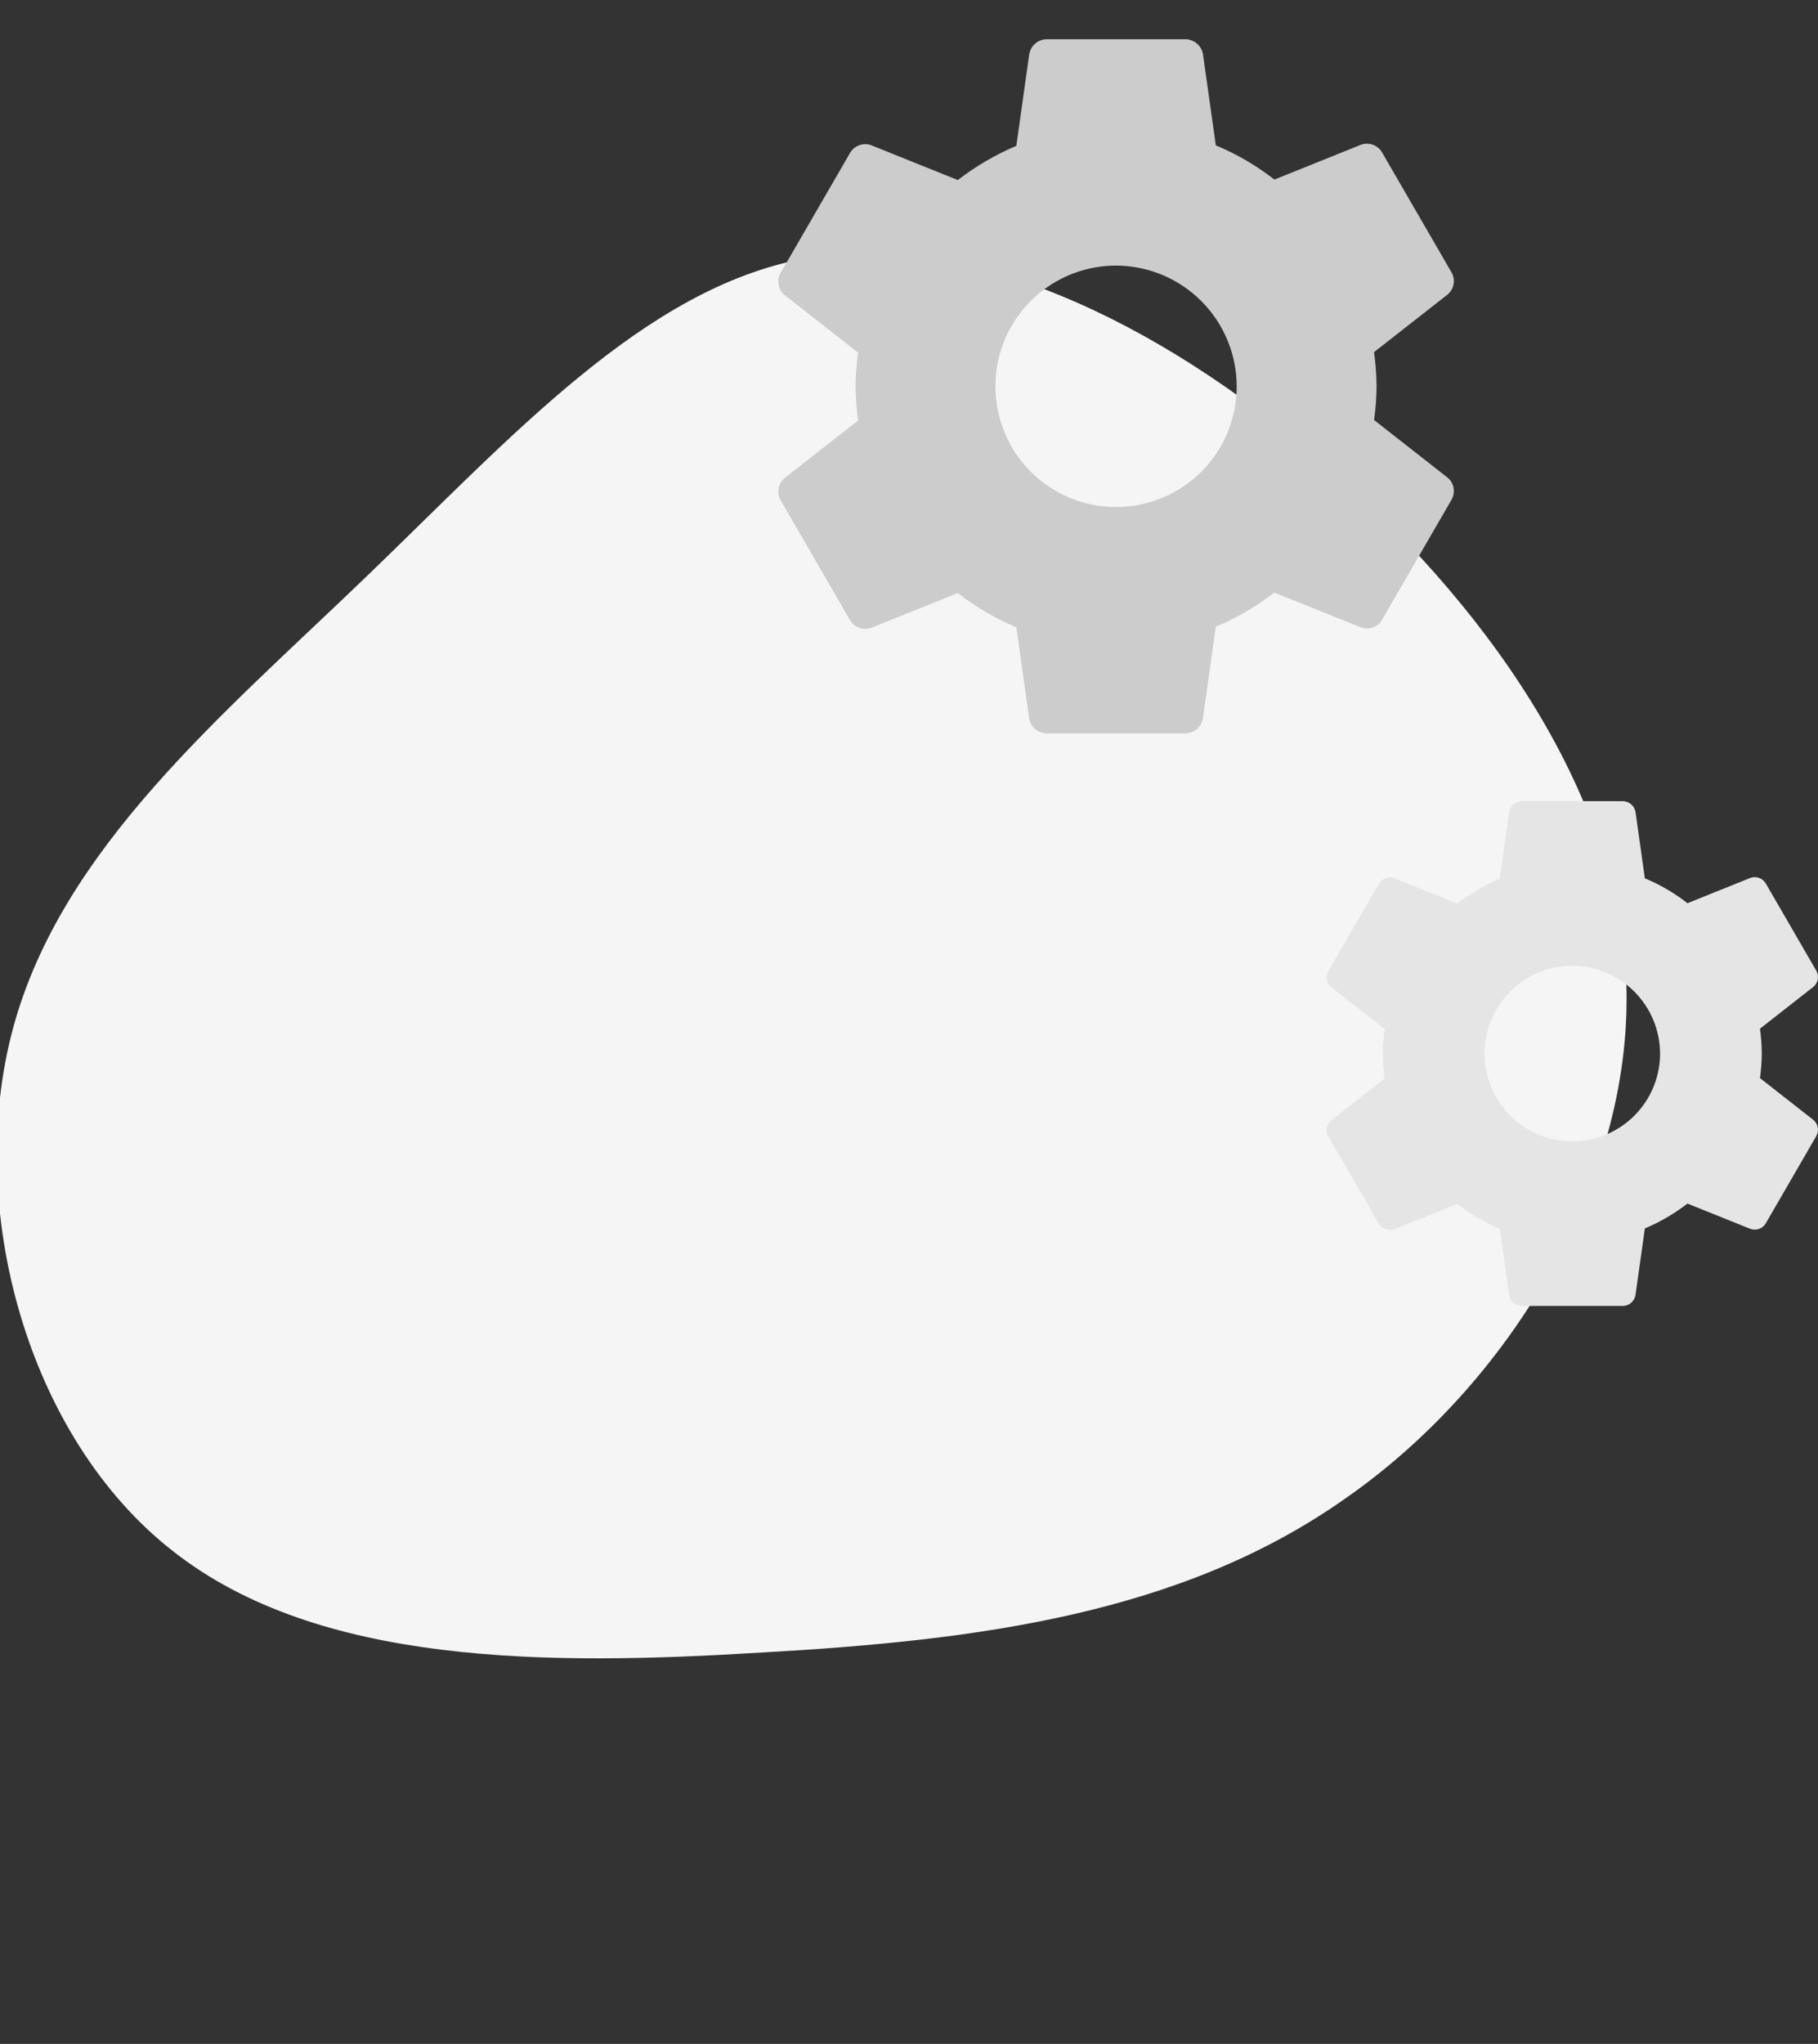 <svg width="518" height="582" viewBox="0 0 518 582" fill="none" xmlns="http://www.w3.org/2000/svg">
<rect x="0" y="0" width="518" height="582" fill="#333333" stroke="none"/>
<g clip-path="url(#clip0_2_3172)">
<path d="M375.802 130.792C422.274 170.67 461.524 224.992 463.408 280.884C464.978 336.776 429.81 394.552 383.024 426.894C336.552 459.55 278.776 467.086 217.232 470.54C156.002 474.308 90.69 474.308 49.242 441.652C7.794 409.31 -10.104 343.998 3.712 292.816C17.528 241.634 63.058 203.954 104.506 164.076C145.954 124.198 183.634 82.122 229.164 73.644C275.008 65.48 329.33 90.914 375.802 130.792Z" fill="#F5F5F5"/>
<path d="M318 75.625C311.201 75.625 304.555 77.641 298.902 81.418C293.249 85.195 288.843 90.564 286.242 96.845C283.64 103.126 282.959 110.038 284.286 116.706C285.612 123.374 288.886 129.499 293.693 134.307C298.501 139.114 304.626 142.388 311.294 143.714C317.962 145.041 324.874 144.36 331.155 141.758C337.436 139.157 342.805 134.751 346.582 129.098C350.359 123.445 352.375 116.799 352.375 110C352.348 100.892 348.717 92.164 342.277 85.723C335.836 79.283 327.108 75.652 318 75.625ZM392.216 110C392.198 113.212 391.962 116.419 391.511 119.599L412.432 135.979C413.344 136.731 413.958 137.783 414.165 138.947C414.372 140.11 414.158 141.309 413.563 142.33L393.771 176.498C393.169 177.51 392.23 178.277 391.119 178.664C390.008 179.052 388.795 179.035 387.695 178.617L363.096 168.734C357.973 172.678 352.368 175.952 346.415 178.475L342.737 204.591C342.531 205.761 341.926 206.823 341.023 207.596C340.121 208.369 338.979 208.804 337.791 208.828H298.209C297.043 208.805 295.919 208.388 295.021 207.644C294.122 206.901 293.503 205.874 293.263 204.733L289.585 178.617C283.616 176.123 278.006 172.844 272.904 168.867L248.305 178.75C247.205 179.169 245.993 179.186 244.882 178.799C243.771 178.413 242.831 177.647 242.229 176.636L222.438 142.471C221.842 141.451 221.628 140.252 221.835 139.088C222.042 137.925 222.656 136.873 223.568 136.121L244.489 119.741C244.043 116.513 243.807 113.259 243.784 110C243.802 106.788 244.038 103.581 244.489 100.401L223.568 84.021C222.656 83.269 222.042 82.217 221.835 81.053C221.628 79.89 221.842 78.691 222.438 77.67L242.229 43.502C242.831 42.49 243.77 41.723 244.881 41.336C245.992 40.948 247.205 40.965 248.305 41.383L272.904 51.266C278.027 47.322 283.632 44.048 289.585 41.525L293.263 15.409C293.469 14.239 294.074 13.177 294.977 12.404C295.879 11.631 297.021 11.196 298.209 11.172H337.791C338.957 11.195 340.081 11.612 340.979 12.356C341.878 13.099 342.497 14.126 342.737 15.267L346.415 41.383C352.392 43.875 358.009 47.154 363.117 51.133L387.695 41.25C388.795 40.831 390.007 40.814 391.118 41.201C392.229 41.587 393.169 42.353 393.771 43.364L413.563 77.533C414.158 78.553 414.372 79.752 414.165 80.916C413.958 82.079 413.344 83.131 412.432 83.884L391.511 100.263C391.957 103.49 392.192 106.743 392.216 110Z" fill="#CCCCCC"/>
<path d="M448 275C443.055 275 438.222 276.466 434.111 279.213C430 281.96 426.795 285.865 424.903 290.433C423.011 295.001 422.516 300.028 423.48 304.877C424.445 309.727 426.826 314.181 430.322 317.678C433.819 321.174 438.273 323.555 443.123 324.52C447.972 325.484 452.999 324.989 457.567 323.097C462.135 321.205 466.04 318 468.787 313.889C471.534 309.778 473 304.945 473 300C472.98 293.376 470.34 287.028 465.656 282.344C460.972 277.66 454.624 275.02 448 275ZM501.975 300C501.962 302.336 501.791 304.668 501.463 306.981L516.678 318.894C517.341 319.441 517.787 320.206 517.938 321.052C518.088 321.898 517.933 322.77 517.5 323.512L503.106 348.363C502.669 349.098 501.986 349.656 501.178 349.938C500.369 350.219 499.488 350.207 498.688 349.903L480.797 342.716C477.072 345.584 472.995 347.965 468.666 349.8L465.991 368.794C465.841 369.645 465.4 370.417 464.744 370.979C464.088 371.541 463.257 371.858 462.394 371.875H433.606C432.758 371.858 431.941 371.555 431.288 371.014C430.634 370.473 430.184 369.727 430.009 368.897L427.334 349.903C422.993 348.089 418.914 345.705 415.203 342.812L397.313 350C396.513 350.304 395.631 350.317 394.823 350.036C394.015 349.755 393.332 349.198 392.894 348.462L378.5 323.616C378.067 322.873 377.912 322.001 378.062 321.155C378.213 320.309 378.659 319.544 379.322 318.997L394.538 307.084C394.213 304.737 394.042 302.37 394.025 300C394.038 297.664 394.209 295.332 394.538 293.019L379.322 281.106C378.659 280.559 378.213 279.794 378.062 278.948C377.912 278.102 378.067 277.23 378.5 276.487L392.894 251.637C393.331 250.902 394.014 250.344 394.823 250.062C395.631 249.78 396.512 249.793 397.313 250.097L415.203 257.284C418.929 254.416 423.005 252.035 427.334 250.2L430.009 231.206C430.159 230.355 430.6 229.583 431.256 229.021C431.912 228.459 432.743 228.142 433.606 228.125H462.394C463.242 228.142 464.059 228.445 464.712 228.986C465.366 229.527 465.816 230.273 465.991 231.103L468.666 250.097C473.012 251.909 477.097 254.294 480.813 257.188L498.688 250C499.487 249.696 500.369 249.683 501.177 249.964C501.985 250.245 502.668 250.802 503.106 251.537L517.5 276.388C517.933 277.13 518.088 278.002 517.938 278.848C517.787 279.694 517.341 280.459 516.678 281.006L501.463 292.919C501.787 295.266 501.958 297.631 501.975 300Z" fill="#E5E5E5"/>
</g>
<defs>
<clipPath id="clip0_2_3172">
<rect width="518" height="582" fill="white"/>
</clipPath>
</defs>
</svg>
